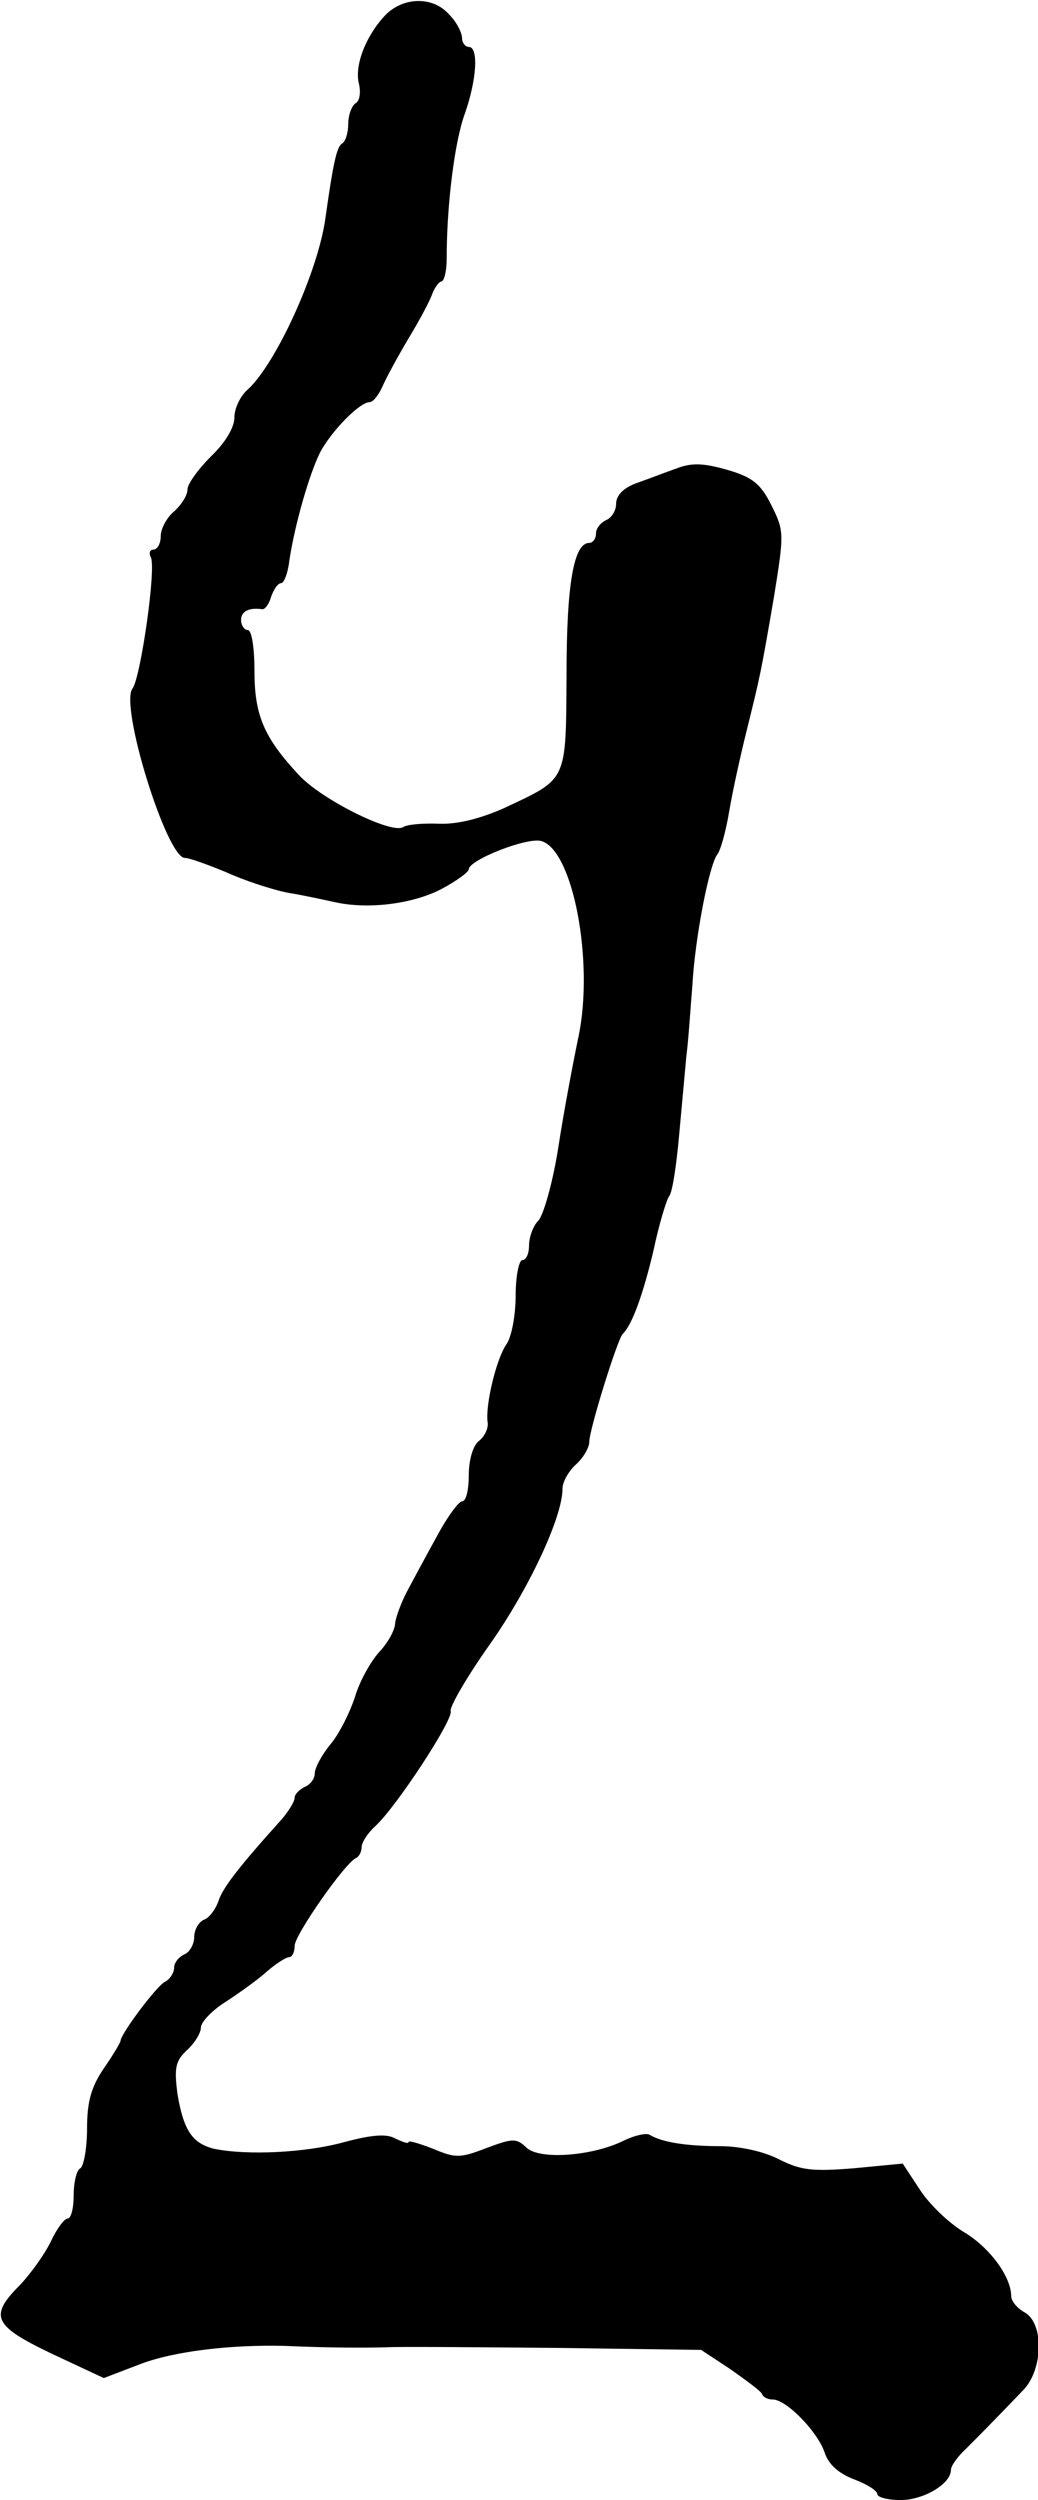 <?xml version="1.0" standalone="no"?>
<!DOCTYPE svg PUBLIC "-//W3C//DTD SVG 20010904//EN"
 "http://www.w3.org/TR/2001/REC-SVG-20010904/DTD/svg10.dtd">
<svg version="1.0" xmlns="http://www.w3.org/2000/svg"
 width="155pt" height="373pt" viewBox="0 0 155 373"
 preserveAspectRatio="xMidYMid meet">
<g transform="translate(0,373) scale(0.1,-0.1)"
fill="#000000" stroke="none">
<path d="M575 3707 c-29 -31 -46 -75 -39 -102 3 -13 1 -26 -5 -29 -6 -4 -11
-18 -11 -31 0 -13 -4 -26 -9 -29 -8 -5 -13 -26 -25 -111 -11 -81 -75 -220
-117 -257 -10 -9 -19 -27 -19 -41 0 -15 -14 -38 -35 -58 -19 -19 -35 -41 -35
-49 0 -9 -9 -23 -20 -33 -11 -9 -20 -26 -20 -37 0 -11 -5 -20 -11 -20 -5 0 -7
-5 -4 -11 9 -14 -15 -180 -27 -196 -20 -25 51 -253 78 -253 7 0 34 -10 61 -21
26 -12 68 -26 93 -31 25 -4 56 -11 70 -14 49 -11 115 -3 158 19 23 12 42 26
42 30 0 14 89 49 109 42 47 -15 78 -180 55 -291 -8 -38 -22 -112 -30 -164 -8
-52 -22 -102 -30 -111 -8 -8 -14 -25 -14 -37 0 -12 -4 -22 -10 -22 -5 0 -10
-24 -10 -53 0 -29 -6 -62 -14 -73 -15 -22 -31 -89 -28 -115 2 -9 -4 -22 -13
-29 -9 -7 -15 -29 -15 -51 0 -22 -4 -39 -10 -39 -5 0 -22 -23 -37 -51 -16 -29
-36 -66 -45 -83 -9 -17 -17 -39 -18 -48 0 -9 -10 -28 -23 -42 -13 -14 -30 -44
-37 -68 -8 -24 -24 -56 -37 -71 -13 -16 -23 -35 -23 -43 0 -8 -7 -17 -15 -20
-8 -4 -15 -11 -15 -16 0 -6 -9 -20 -19 -32 -64 -71 -89 -103 -95 -123 -4 -11
-13 -24 -21 -27 -8 -3 -15 -15 -15 -26 0 -11 -7 -23 -15 -26 -8 -4 -15 -12
-15 -20 0 -7 -6 -17 -14 -21 -13 -7 -66 -78 -66 -88 0 -2 -11 -21 -25 -41 -19
-28 -25 -50 -25 -90 0 -29 -5 -56 -10 -59 -6 -3 -10 -22 -10 -41 0 -19 -4 -34
-9 -34 -5 0 -16 -15 -25 -34 -9 -19 -30 -48 -46 -65 -47 -47 -40 -61 48 -103
l77 -36 55 21 c50 19 134 29 215 27 66 -3 122 -3 155 -2 19 1 132 0 251 -1
l216 -3 44 -29 c24 -17 46 -33 47 -37 2 -5 9 -8 16 -8 20 0 66 -47 77 -78 6
-19 21 -32 44 -41 19 -7 35 -17 35 -22 0 -5 16 -9 35 -9 34 0 75 24 75 45 0 6
10 20 23 32 21 21 33 33 85 87 30 31 31 100 2 116 -11 6 -20 17 -20 24 0 29
-32 73 -71 96 -23 14 -52 42 -66 64 l-25 38 -73 -7 c-62 -5 -79 -3 -111 13
-23 12 -59 20 -89 20 -51 0 -87 6 -105 17 -5 3 -22 -1 -37 -8 -47 -24 -128
-30 -147 -11 -15 14 -20 14 -60 -1 -39 -15 -46 -15 -79 -1 -21 8 -37 13 -37
10 0 -3 -8 0 -19 5 -13 8 -36 6 -77 -5 -58 -16 -145 -20 -194 -10 -33 8 -46
28 -55 82 -5 39 -3 49 14 65 12 11 21 26 21 34 0 8 17 26 38 39 20 13 48 33
61 45 13 11 28 21 33 21 4 0 8 7 8 17 0 16 76 125 92 131 4 2 8 9 8 16 0 7 9
21 20 31 31 28 117 159 113 172 -2 6 24 51 58 99 58 82 109 190 109 233 0 10
9 26 20 36 11 10 20 25 20 34 0 18 42 153 50 161 14 13 31 61 46 125 8 38 19
74 23 80 5 5 11 46 15 90 4 44 9 98 11 120 3 22 6 70 9 106 4 71 25 178 37
194 5 6 13 35 18 65 5 30 17 84 26 120 20 81 21 84 41 201 15 93 15 97 -4 135
-16 32 -28 42 -66 53 -35 10 -53 11 -76 2 -17 -6 -43 -16 -60 -22 -19 -7 -30
-18 -30 -31 0 -10 -7 -21 -15 -24 -8 -4 -15 -12 -15 -20 0 -8 -5 -14 -10 -14
-23 0 -34 -60 -34 -197 -1 -161 2 -154 -94 -199 -34 -15 -68 -24 -96 -23 -24
1 -48 -1 -54 -5 -17 -11 -122 41 -156 78 -52 56 -66 89 -66 155 0 34 -4 61
-10 61 -5 0 -10 7 -10 15 0 13 12 19 32 16 4 0 10 8 13 19 4 11 10 20 15 20 4
0 10 15 12 33 8 54 30 130 46 162 17 32 59 75 74 75 5 0 13 10 19 23 5 12 23
45 39 72 17 28 33 58 36 68 4 9 10 17 13 17 4 0 8 15 8 33 0 82 12 176 27 217
18 51 21 100 6 100 -5 0 -10 6 -10 13 0 8 -8 24 -19 35 -24 28 -69 27 -96 -1z"/>
</g>
</svg>
